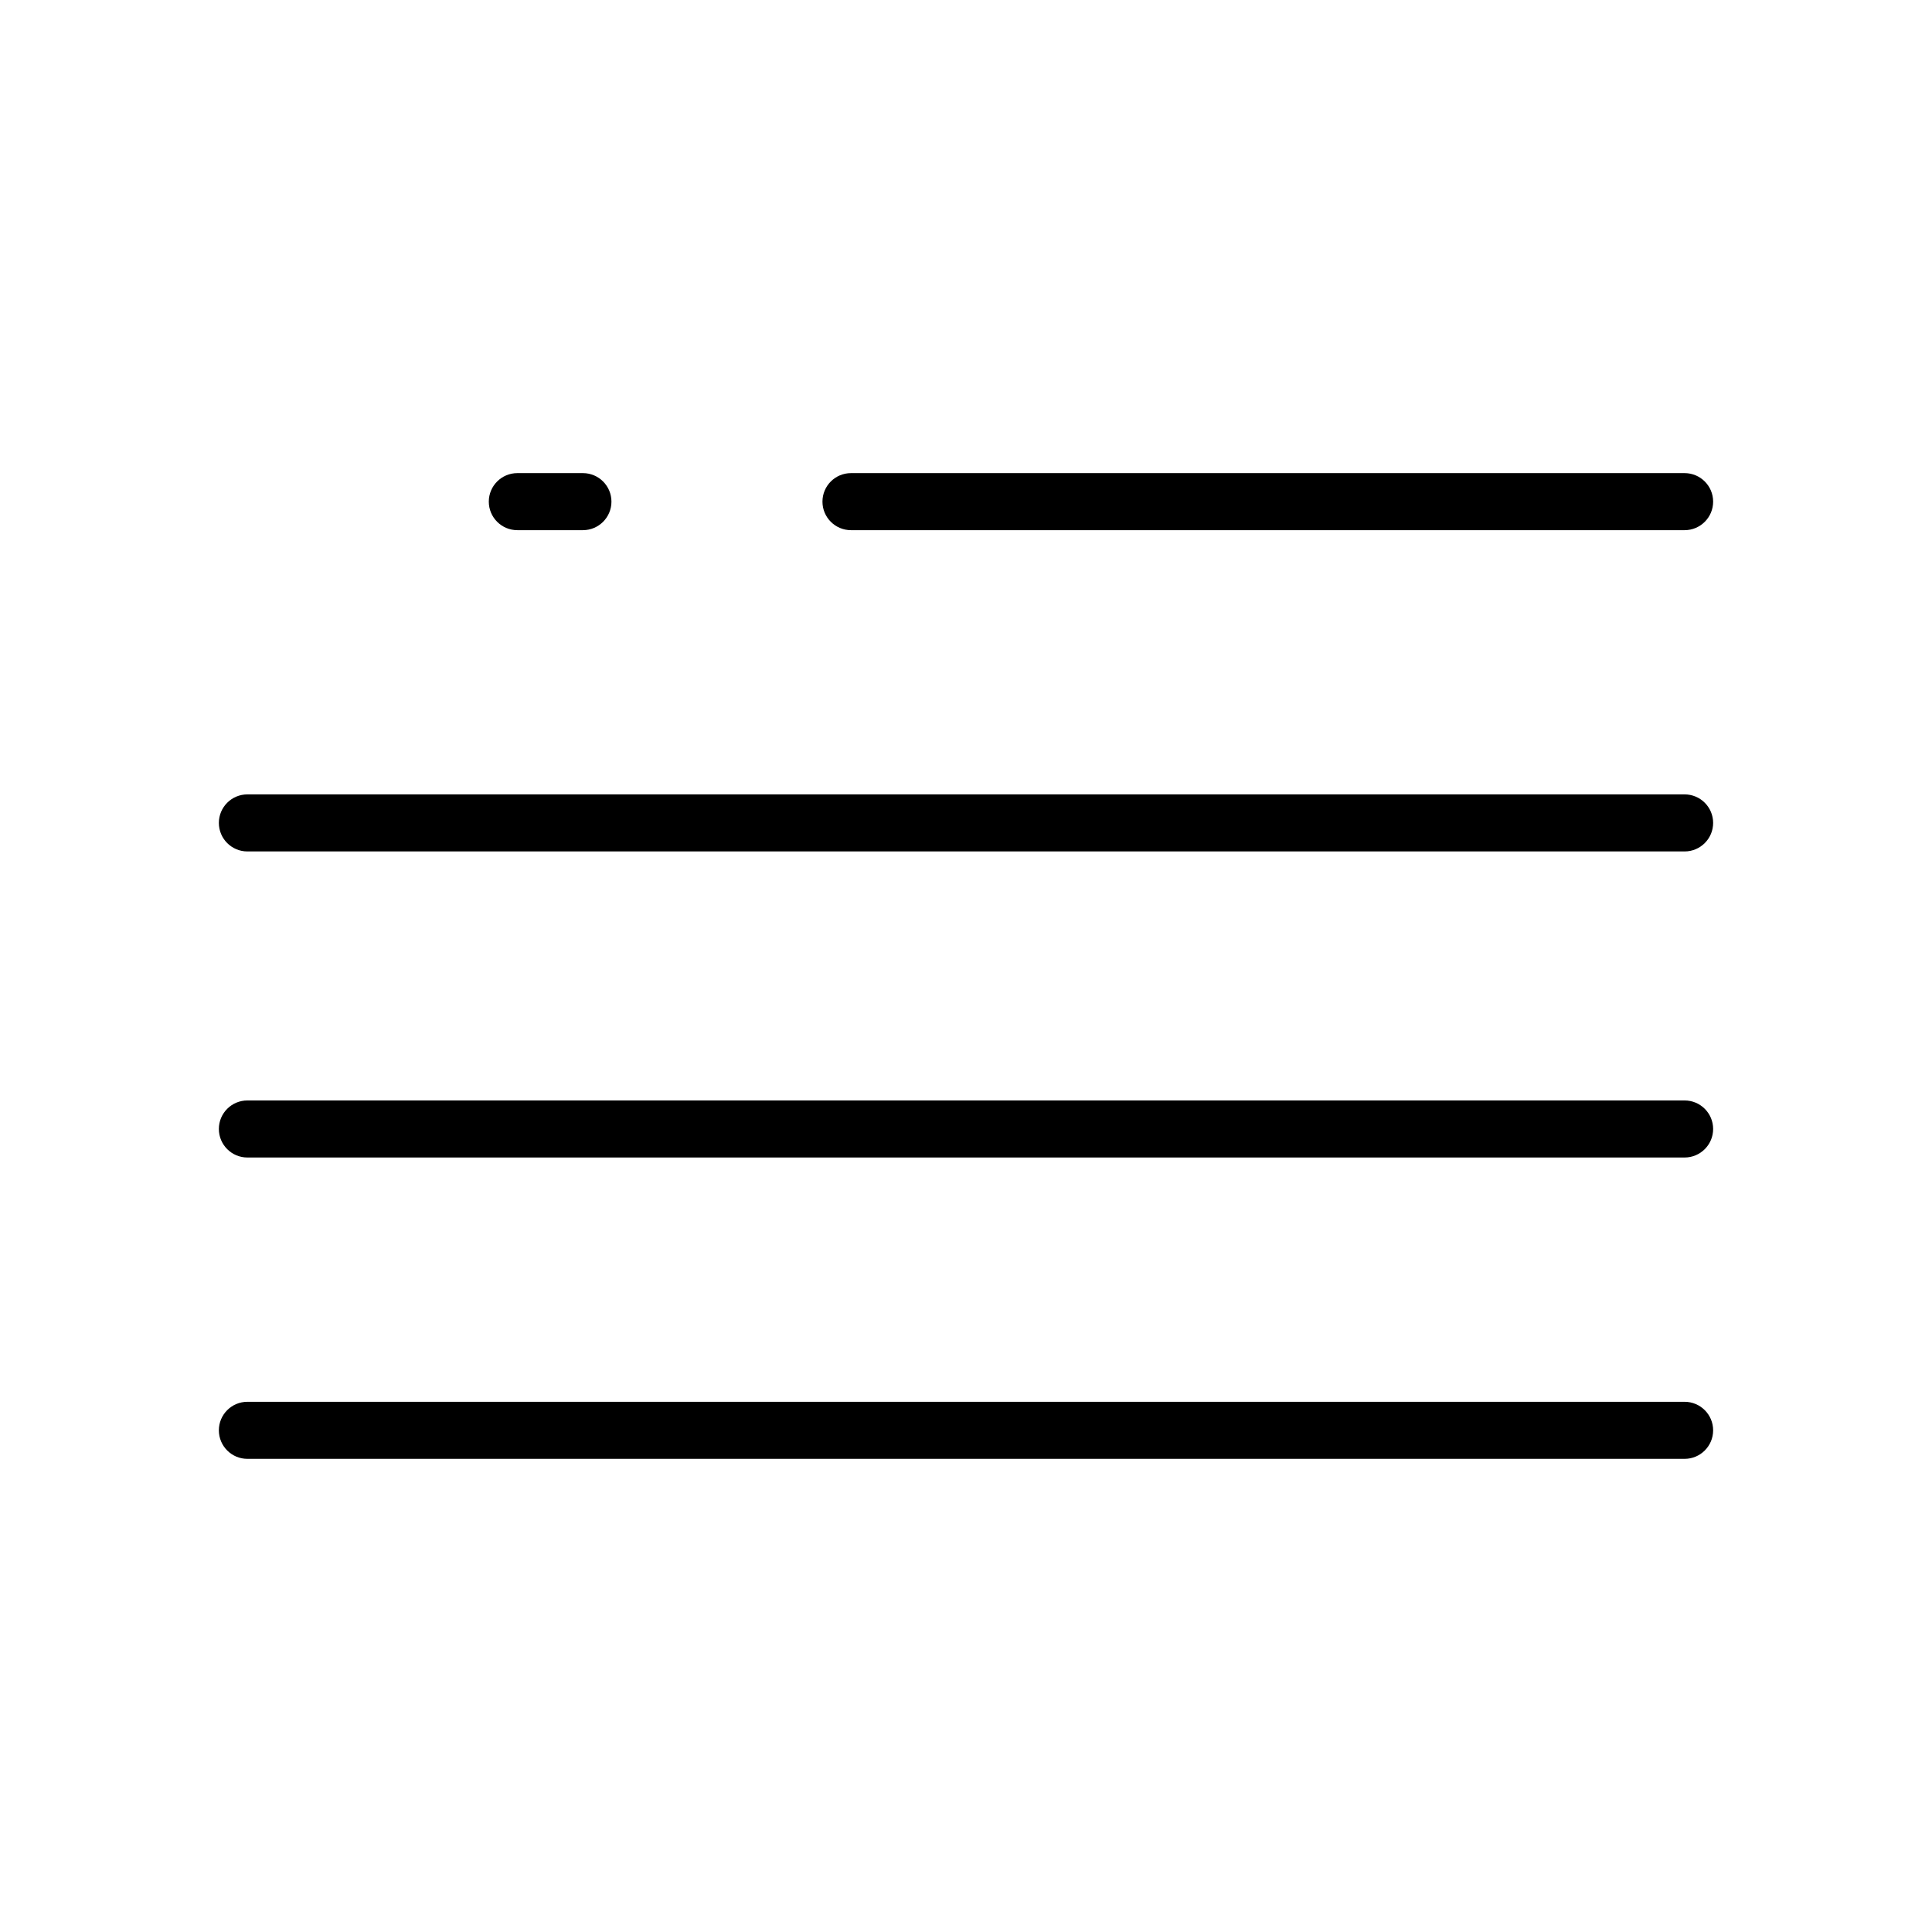 <?xml version="1.0" encoding="UTF-8"?>
<!-- The Best Svg Icon site in the world: iconSvg.co, Visit us! https://iconsvg.co -->
<svg fill="#000000" width="800px" height="800px" version="1.1" viewBox="144 144 512 512" xmlns="http://www.w3.org/2000/svg">
 <g>
  <path d="m298.48 284.5h-17.383c-4.172 0-7.559-3.387-7.559-7.559s3.387-7.559 7.559-7.559h17.383c4.176 0 7.559 3.387 7.559 7.559s-3.383 7.559-7.559 7.559z"/>
  <path d="m590.44 530.61h-380.88c-4.176 0-7.559-3.387-7.559-7.559s3.379-7.559 7.559-7.559h380.88c4.172 0 7.559 3.387 7.559 7.559s-3.387 7.559-7.559 7.559z"/>
  <path d="m590.44 450.75h-380.88c-4.176 0-7.559-3.387-7.559-7.559 0-4.172 3.379-7.559 7.559-7.559h380.88c4.172 0 7.559 3.387 7.559 7.559 0 4.172-3.387 7.559-7.559 7.559z"/>
  <path d="m590.44 369.64h-380.88c-4.176 0-7.559-3.387-7.559-7.559 0-4.172 3.379-7.559 7.559-7.559h380.88c4.172 0 7.559 3.387 7.559 7.559 0 4.172-3.387 7.559-7.559 7.559z"/>
  <path d="m590.44 284.5h-220.92c-4.176 0-7.559-3.387-7.559-7.559s3.379-7.559 7.559-7.559h220.92c4.172 0 7.559 3.387 7.559 7.559s-3.387 7.559-7.559 7.559z"/>
 </g>
</svg>
